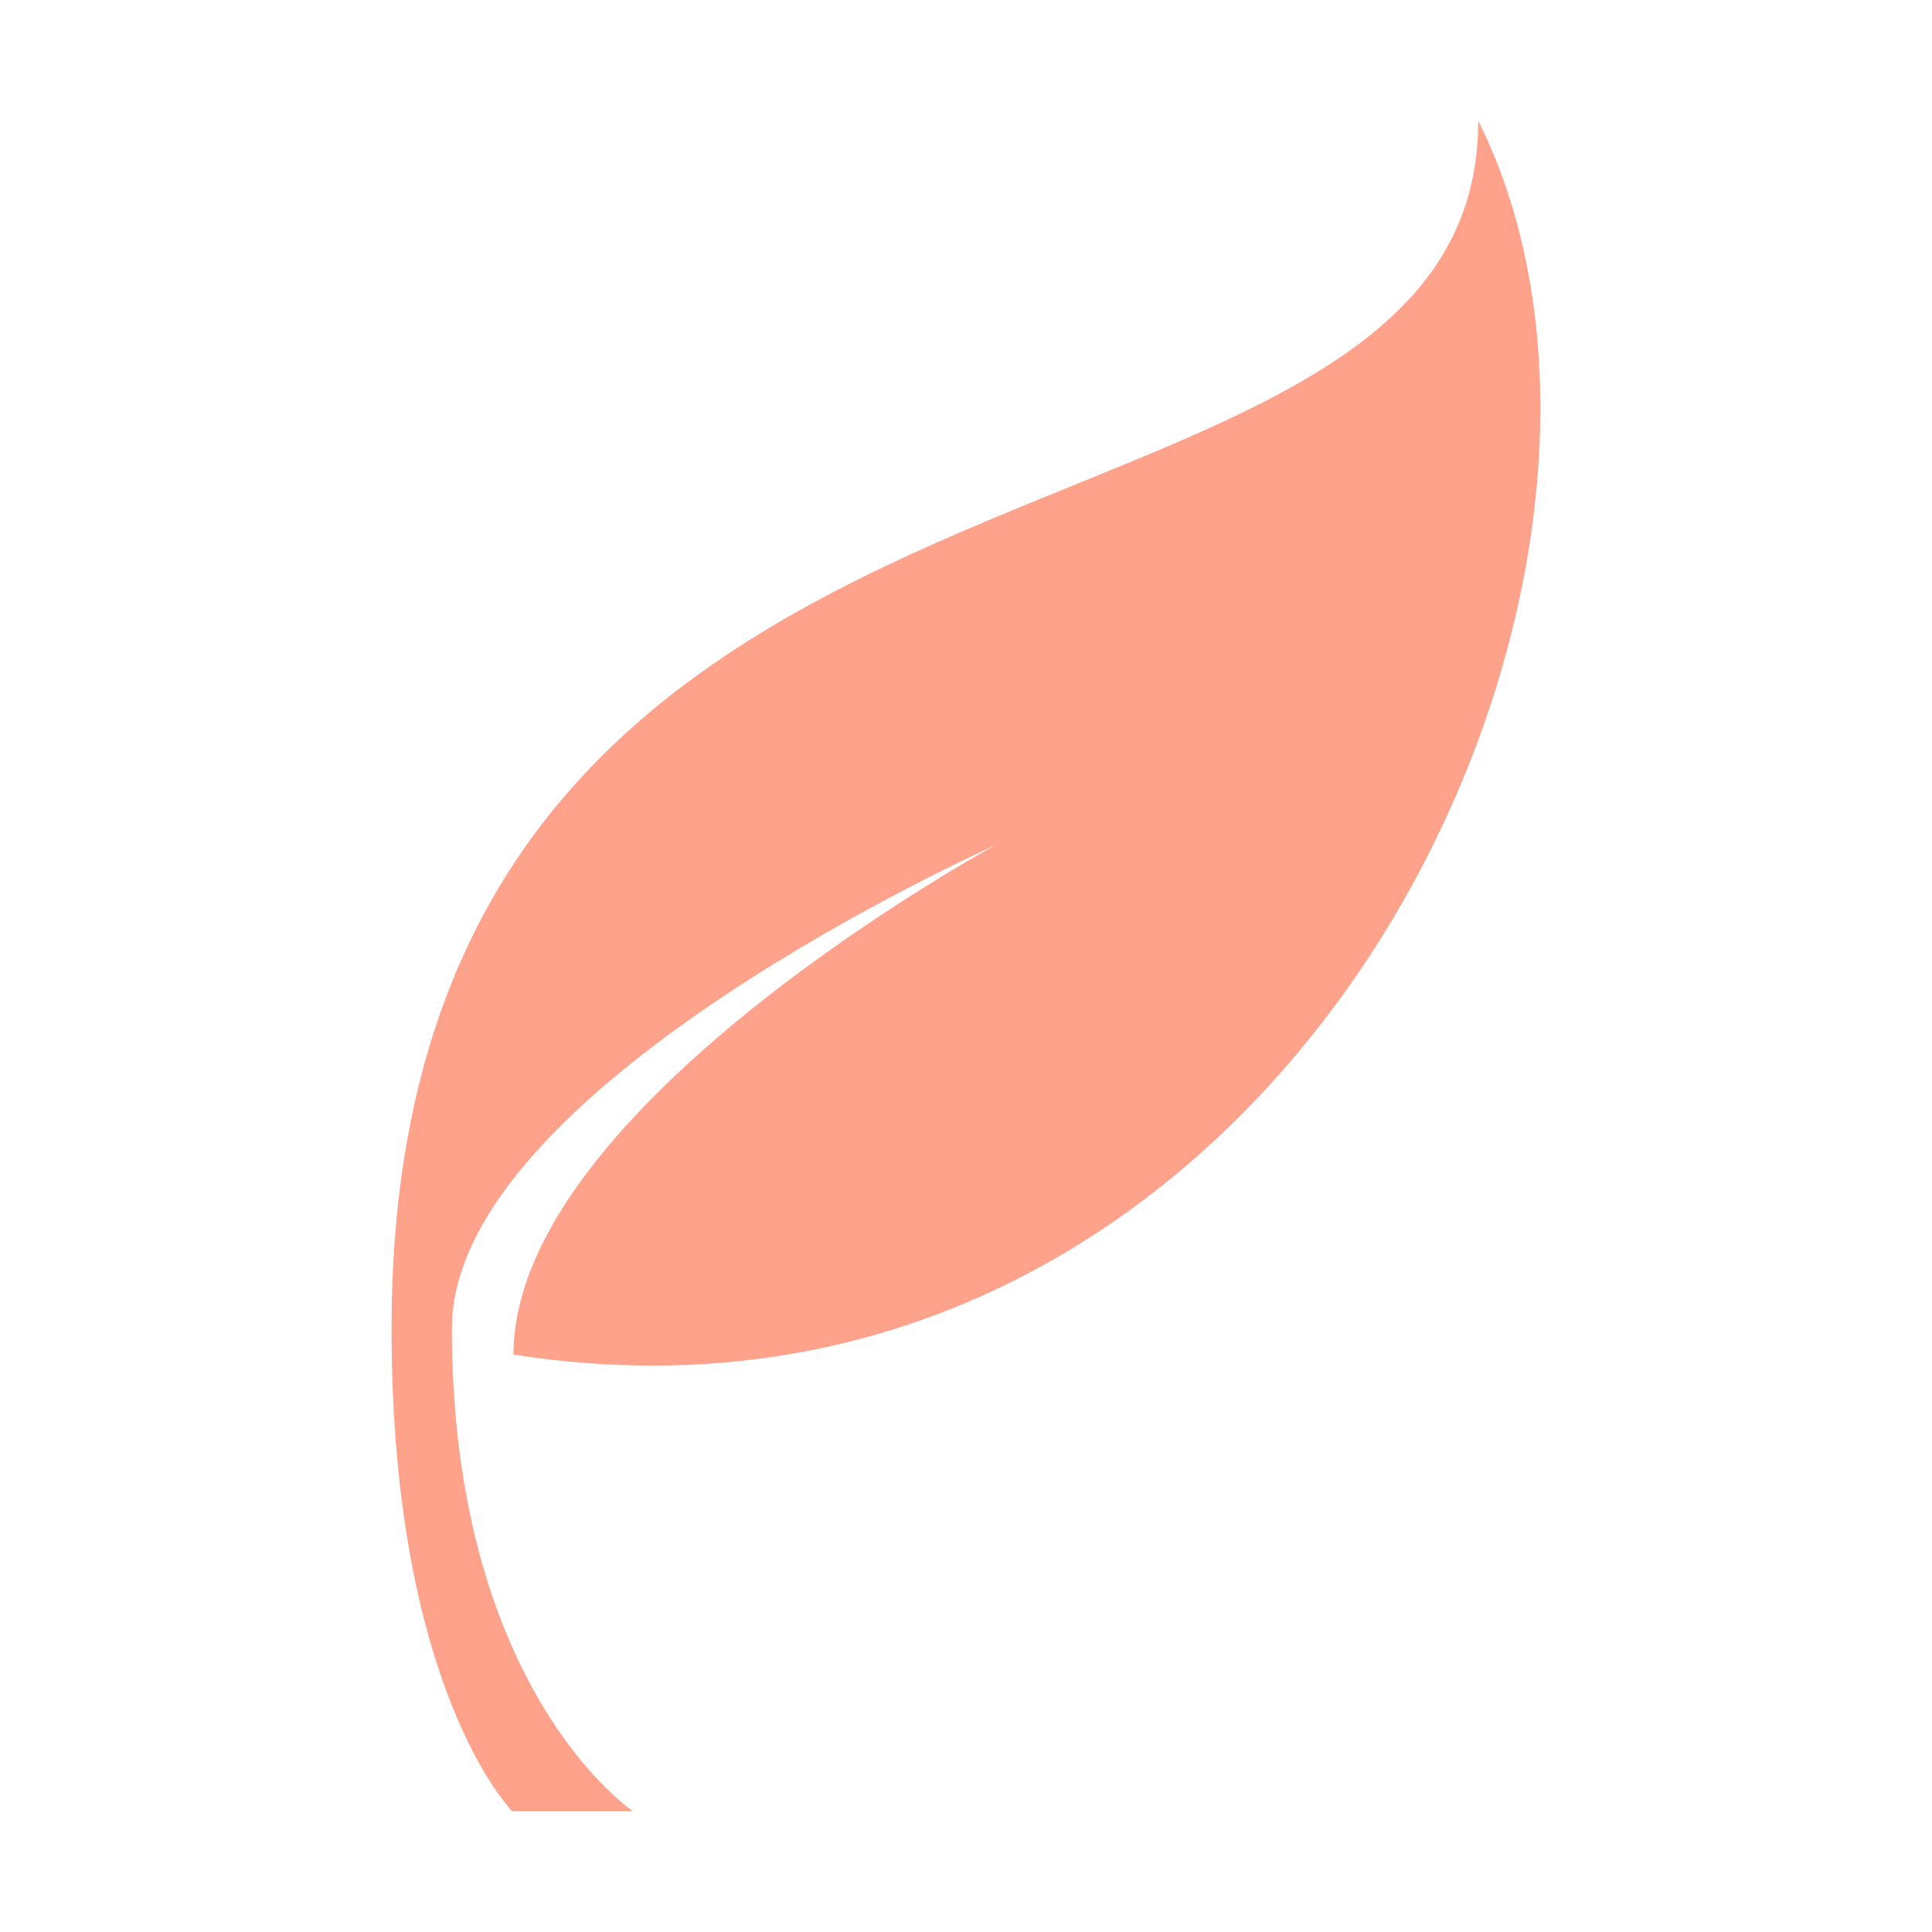 <svg width="24" viewBox="0 0 32 32" height="24" xmlns="http://www.w3.org/2000/svg">
  <path fill="#FFA28B" d="M24.485 2c0 8-18 4-18 20c0 6 2 8 2 8h2s-3-2-3-8c0-4 9-8 9-8s-7.98 4.328-7.98 8.436C21.238 24.43 28.287 9.606 24.484 2z"></path>
</svg>